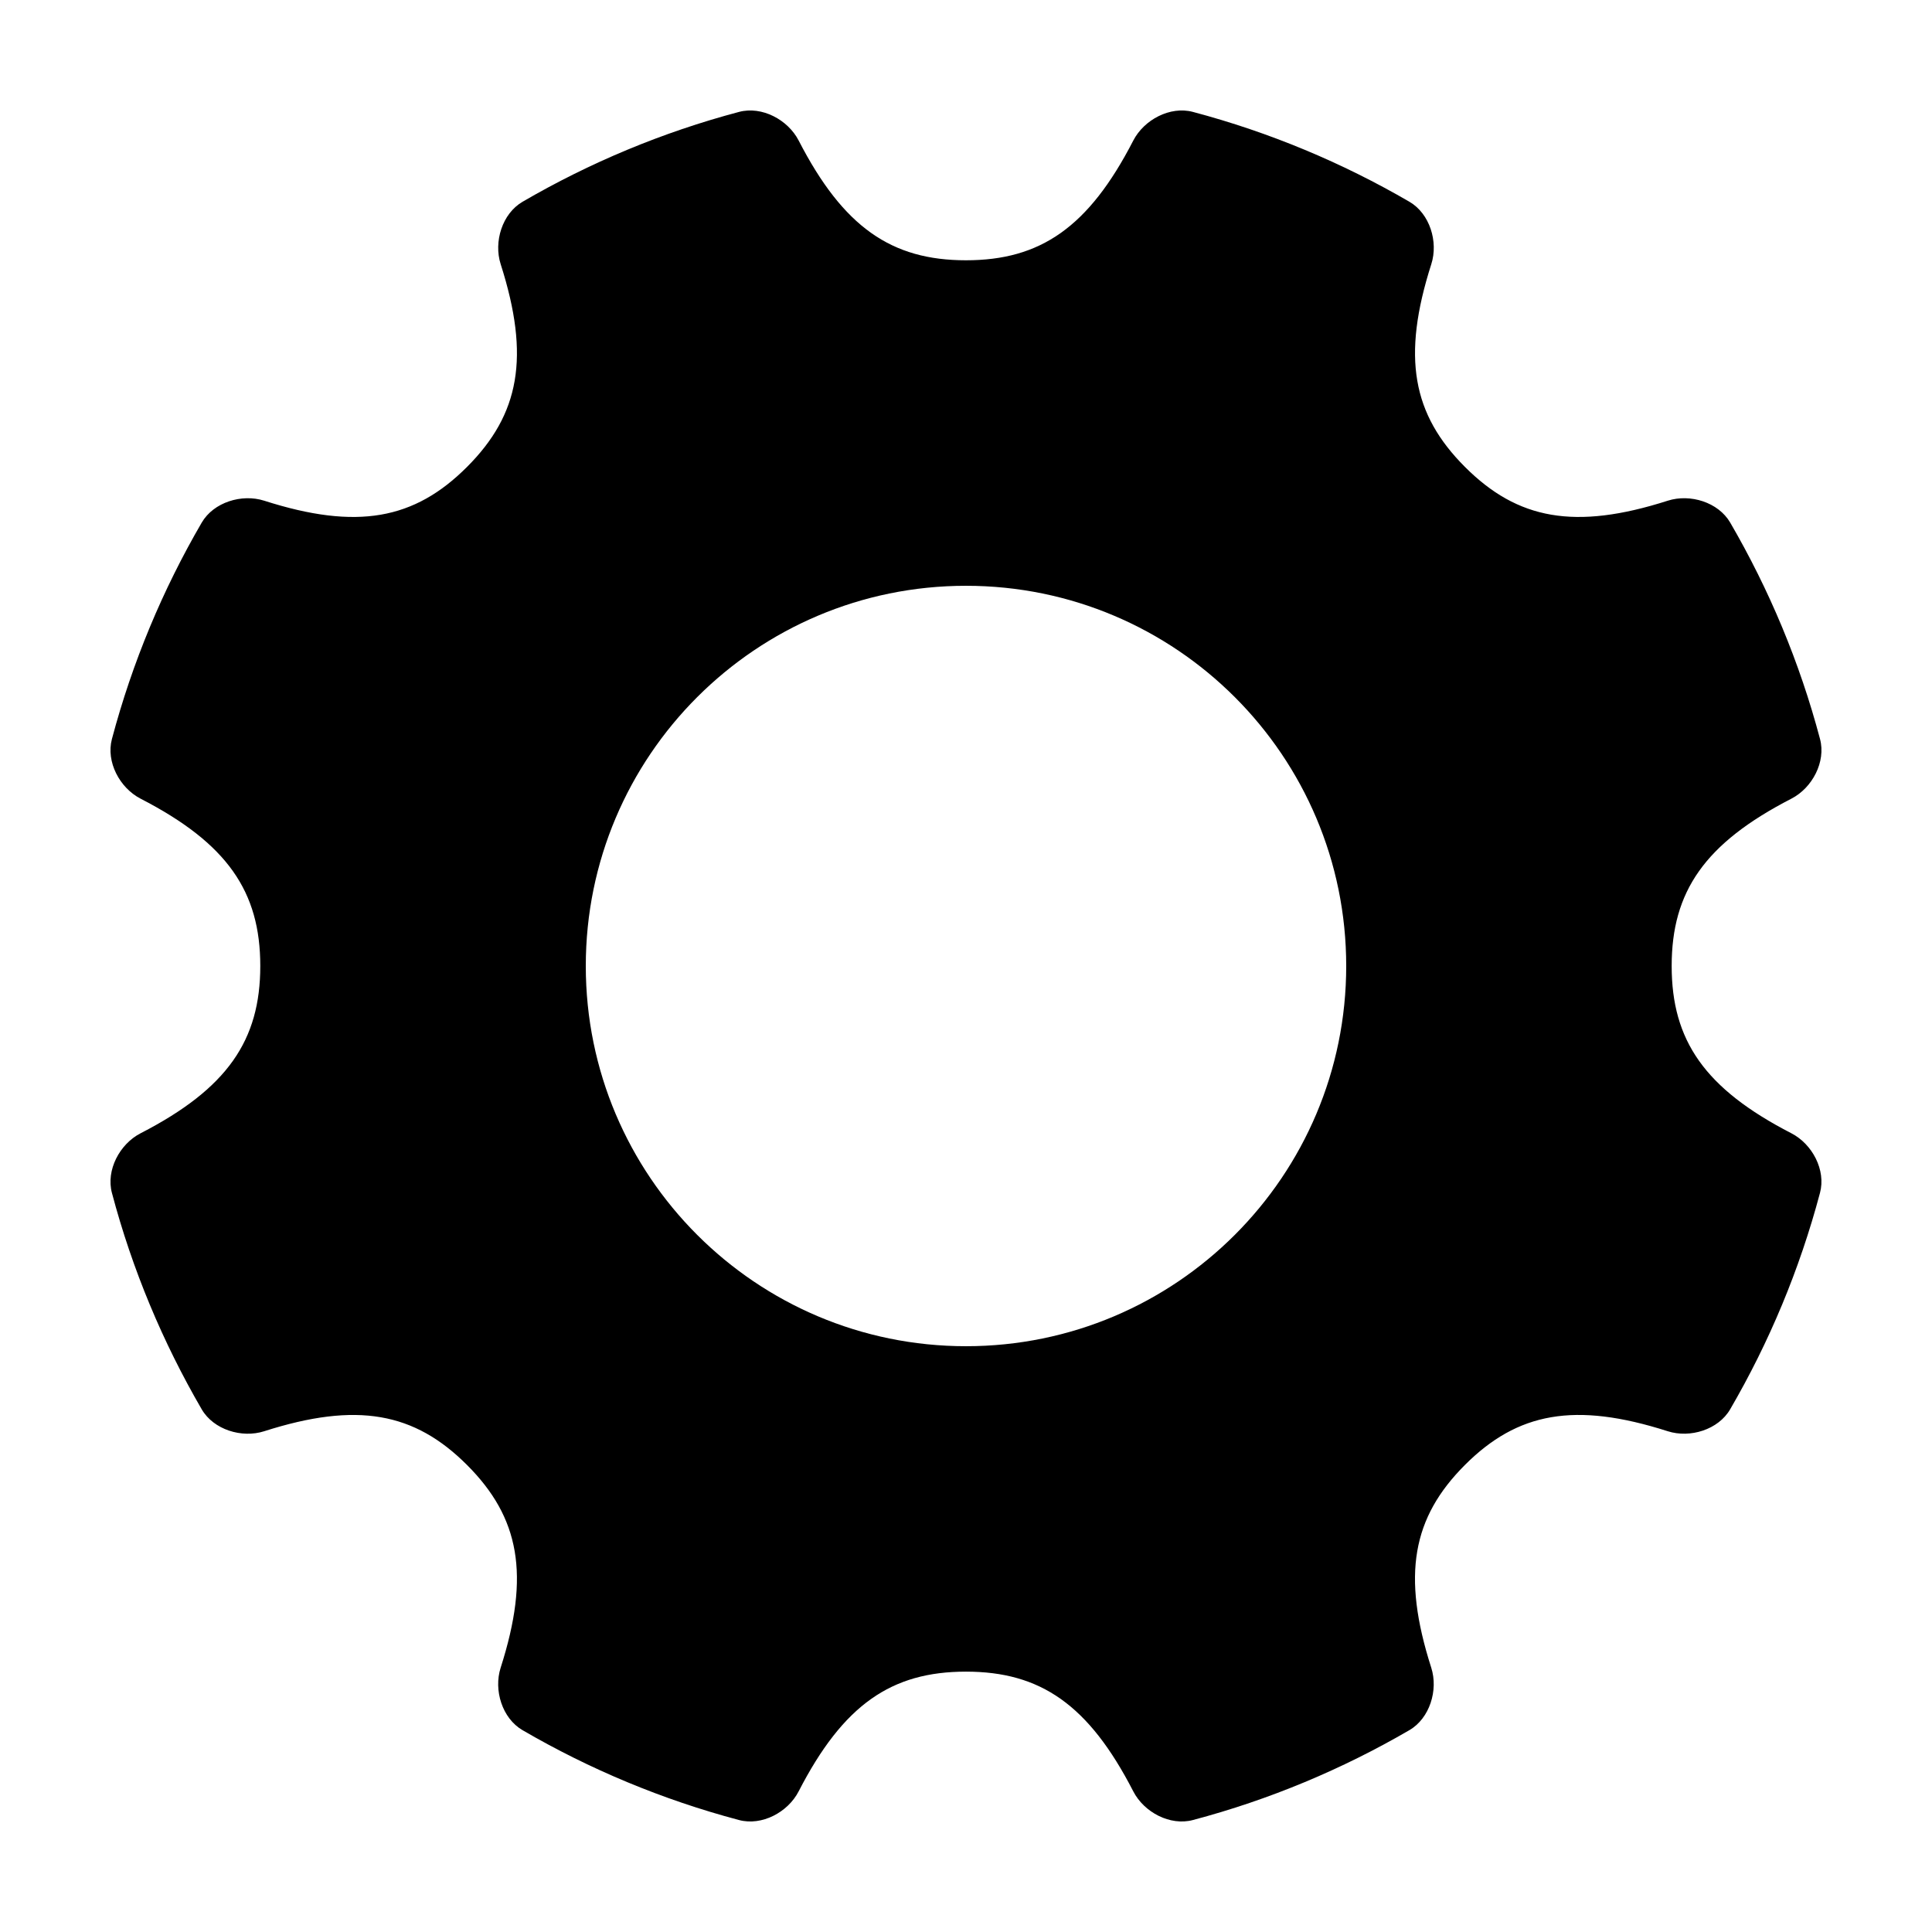 <?xml version="1.0" encoding="UTF-8"?>
<!-- The Best Svg Icon site in the world: iconSvg.co, Visit us! https://iconsvg.co -->
<svg fill="#000000" width="800px" height="800px" version="1.1" viewBox="144 144 512 512" xmlns="http://www.w3.org/2000/svg">
 <path d="m618.73 444.33c-22.992-11.844-31.719-24.637-31.719-44.336 0-19.699 8.723-32.496 31.719-44.336 5.551-2.856 9.199-9.77 7.598-15.801-5.391-20.348-13.469-39.59-23.805-57.363-3.141-5.394-10.602-7.703-16.539-5.805-24.621 7.879-39.812 4.996-53.742-8.934-13.93-13.93-16.812-29.125-8.934-53.742 1.906-5.945-0.402-13.406-5.801-16.547-17.773-10.34-37.031-18.41-57.375-23.809-6.031-1.602-12.941 2.055-15.805 7.602-11.84 22.992-24.621 31.719-44.332 31.719-19.711 0-32.492-8.727-44.332-31.719-2.863-5.551-9.77-9.203-15.805-7.602-20.348 5.394-39.59 13.469-57.367 23.809-5.394 3.141-7.707 10.602-5.805 16.547 7.875 24.617 4.992 39.812-8.934 53.742-13.93 13.93-29.121 16.816-53.742 8.934-5.945-1.895-13.406 0.418-16.547 5.805-10.344 17.77-18.402 37.02-23.805 57.363-1.598 6.031 2.051 12.941 7.602 15.801 22.992 11.844 31.719 24.637 31.719 44.336 0 19.699-8.723 32.496-31.719 44.336-5.551 2.856-9.199 9.77-7.598 15.801 5.391 20.344 13.469 39.586 23.801 57.359 3.144 5.394 10.602 7.703 16.547 5.805 24.617-7.879 39.812-4.992 53.742 8.926 13.93 13.922 16.812 29.129 8.926 53.746-1.898 5.945 0.406 13.406 5.801 16.547 17.773 10.344 37.023 18.414 57.375 23.816 6.031 1.602 12.934-2.039 15.793-7.594 11.84-23.016 24.633-31.734 44.344-31.734 19.715 0 32.504 8.723 44.344 31.734 2.856 5.551 9.766 9.195 15.793 7.594 20.348-5.394 39.59-13.473 57.367-23.816 5.391-3.133 7.703-10.602 5.805-16.547-7.879-24.609-4.996-39.812 8.926-53.742 13.93-13.93 29.121-16.812 53.742-8.934 5.945 1.898 13.406-0.414 16.539-5.805 10.348-17.77 18.41-37.02 23.809-57.359 1.621-6.027-2.031-12.938-7.586-15.797zm-218.73 56.43c-55.648 0-100.76-45.117-100.76-100.76s45.117-100.76 100.76-100.76 100.76 45.117 100.76 100.76-45.117 100.76-100.76 100.76z"/>
</svg>